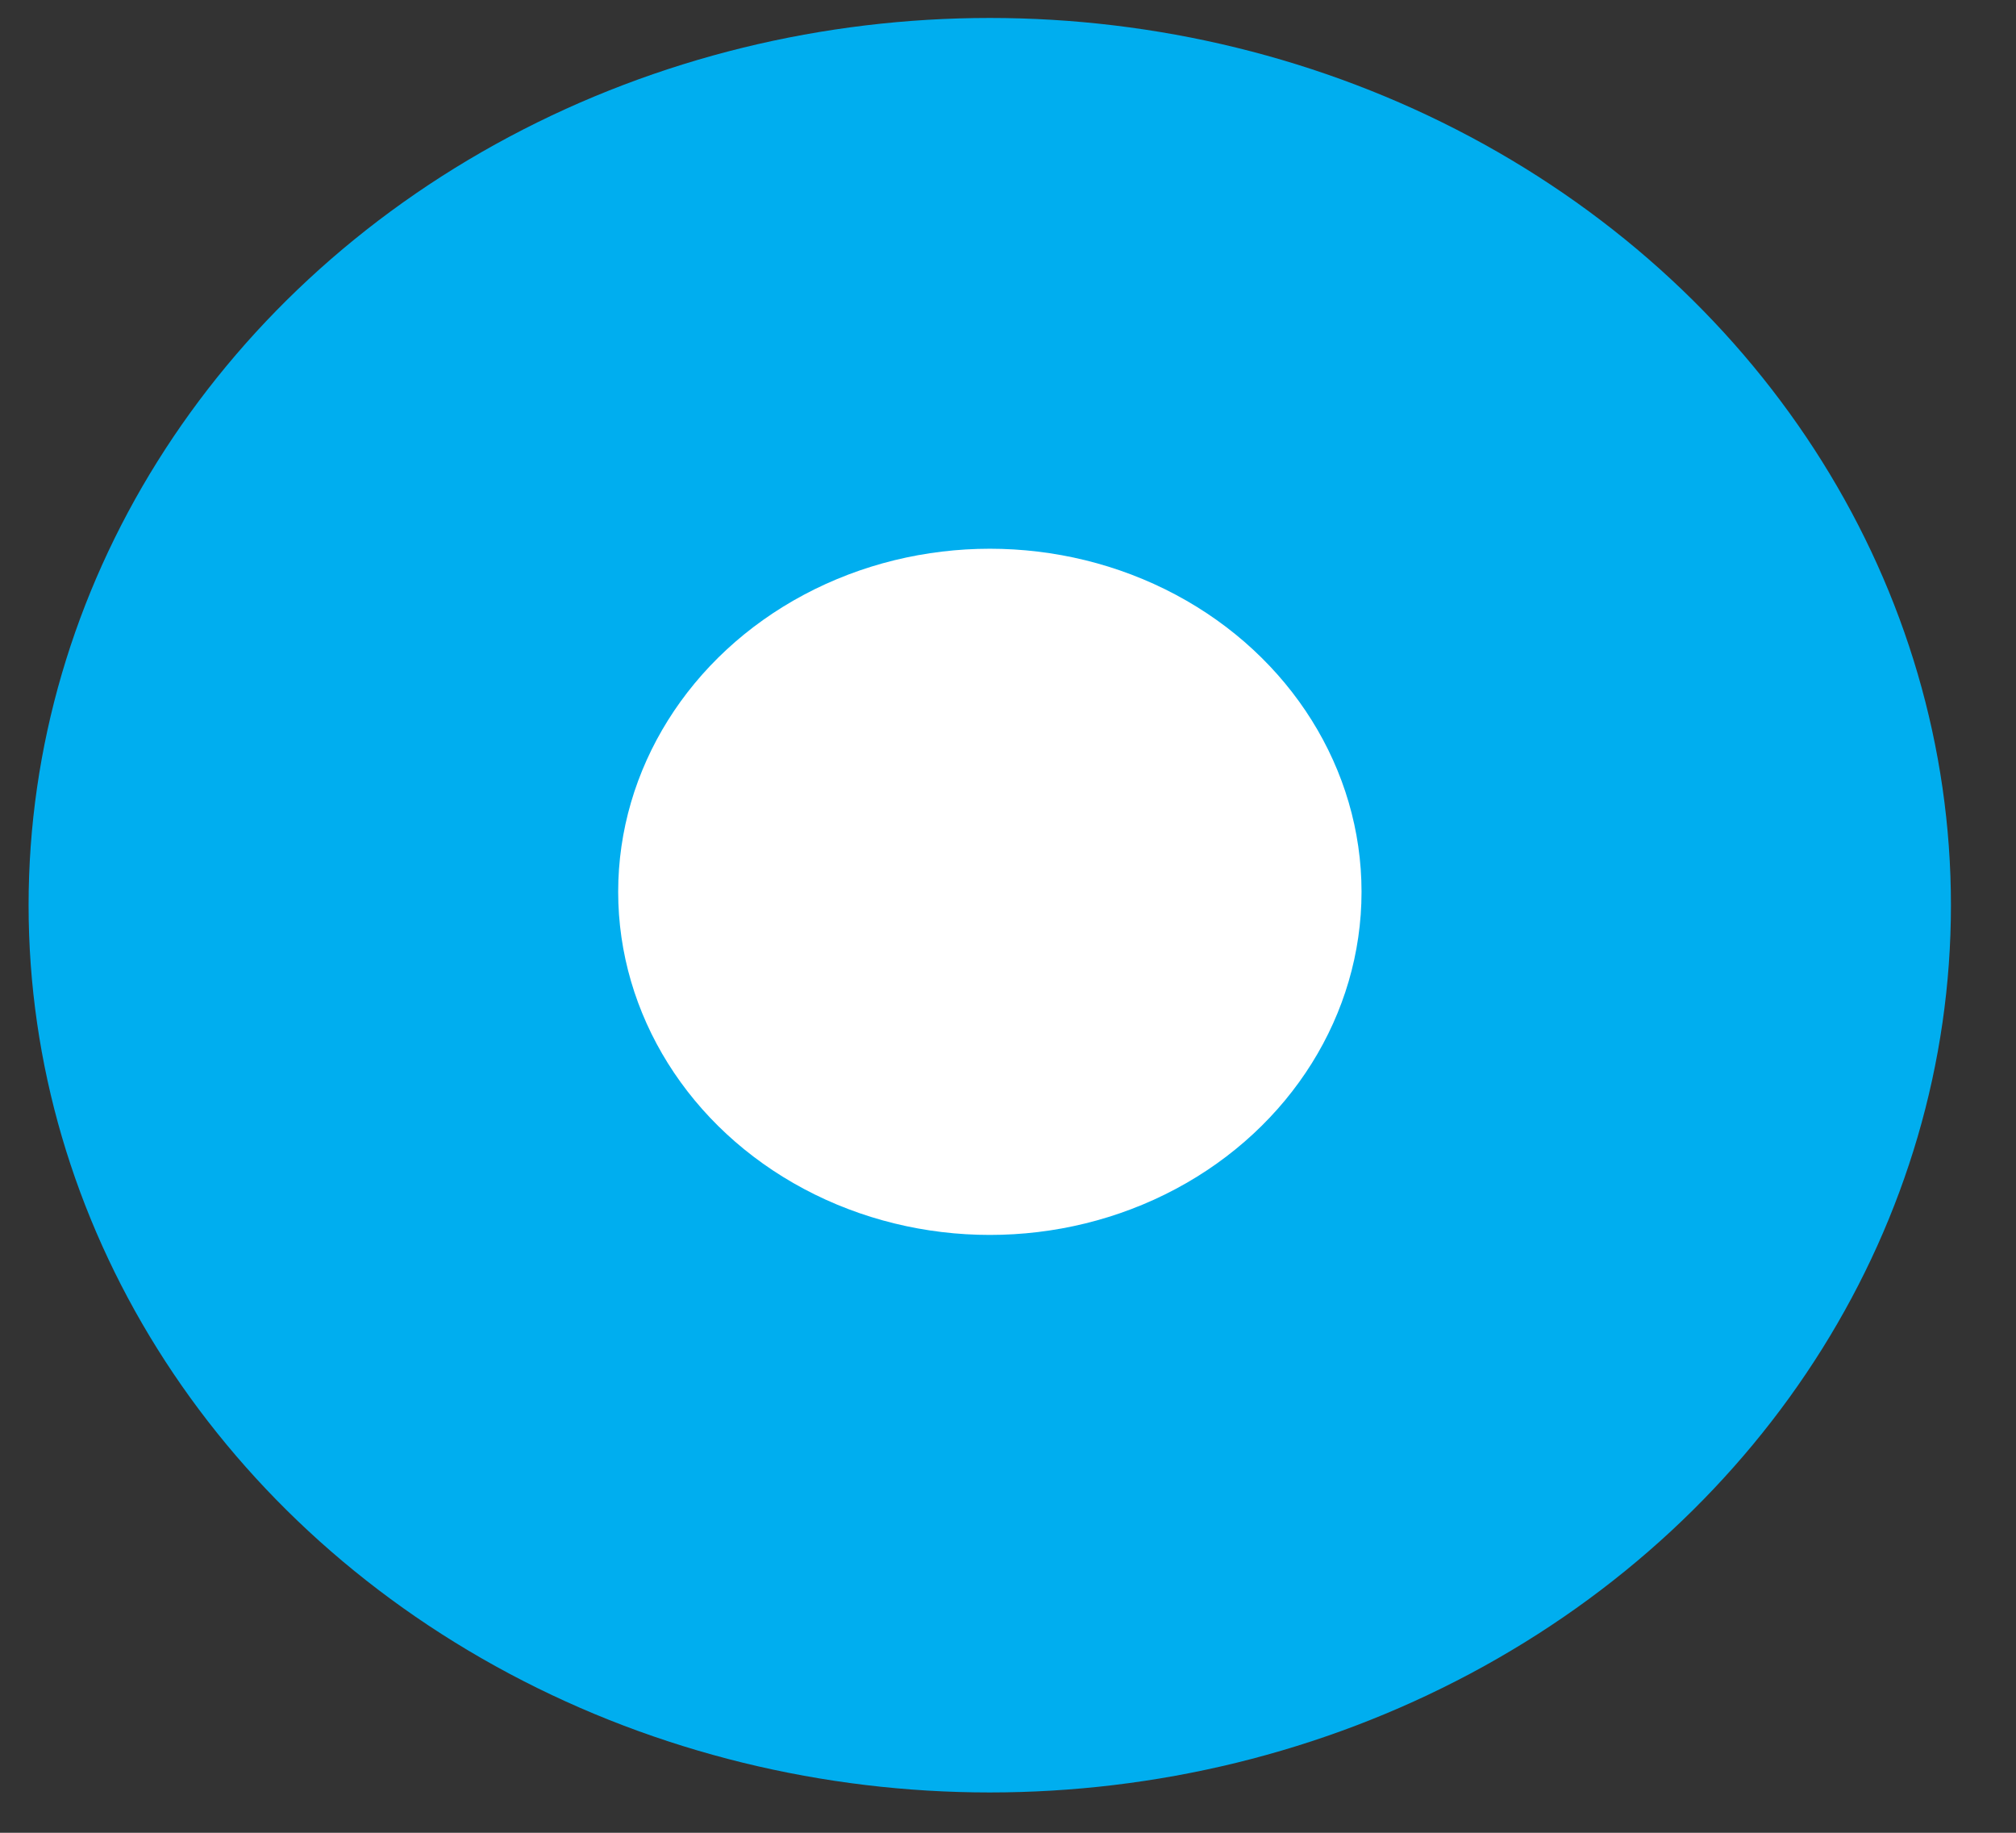 <svg width="22" height="20" viewBox="0 0 22 20" fill="none" xmlns="http://www.w3.org/2000/svg">
<rect x="0" y="0" width="22" height="20" fill="#333333" stroke="none"/>
<ellipse cx="10.801" cy="9.878" rx="10.489" ry="9.682" fill="#00AEEF"/>
<ellipse cx="10.802" cy="9.732" rx="4.056" ry="3.744" fill="white"/>
</svg>
